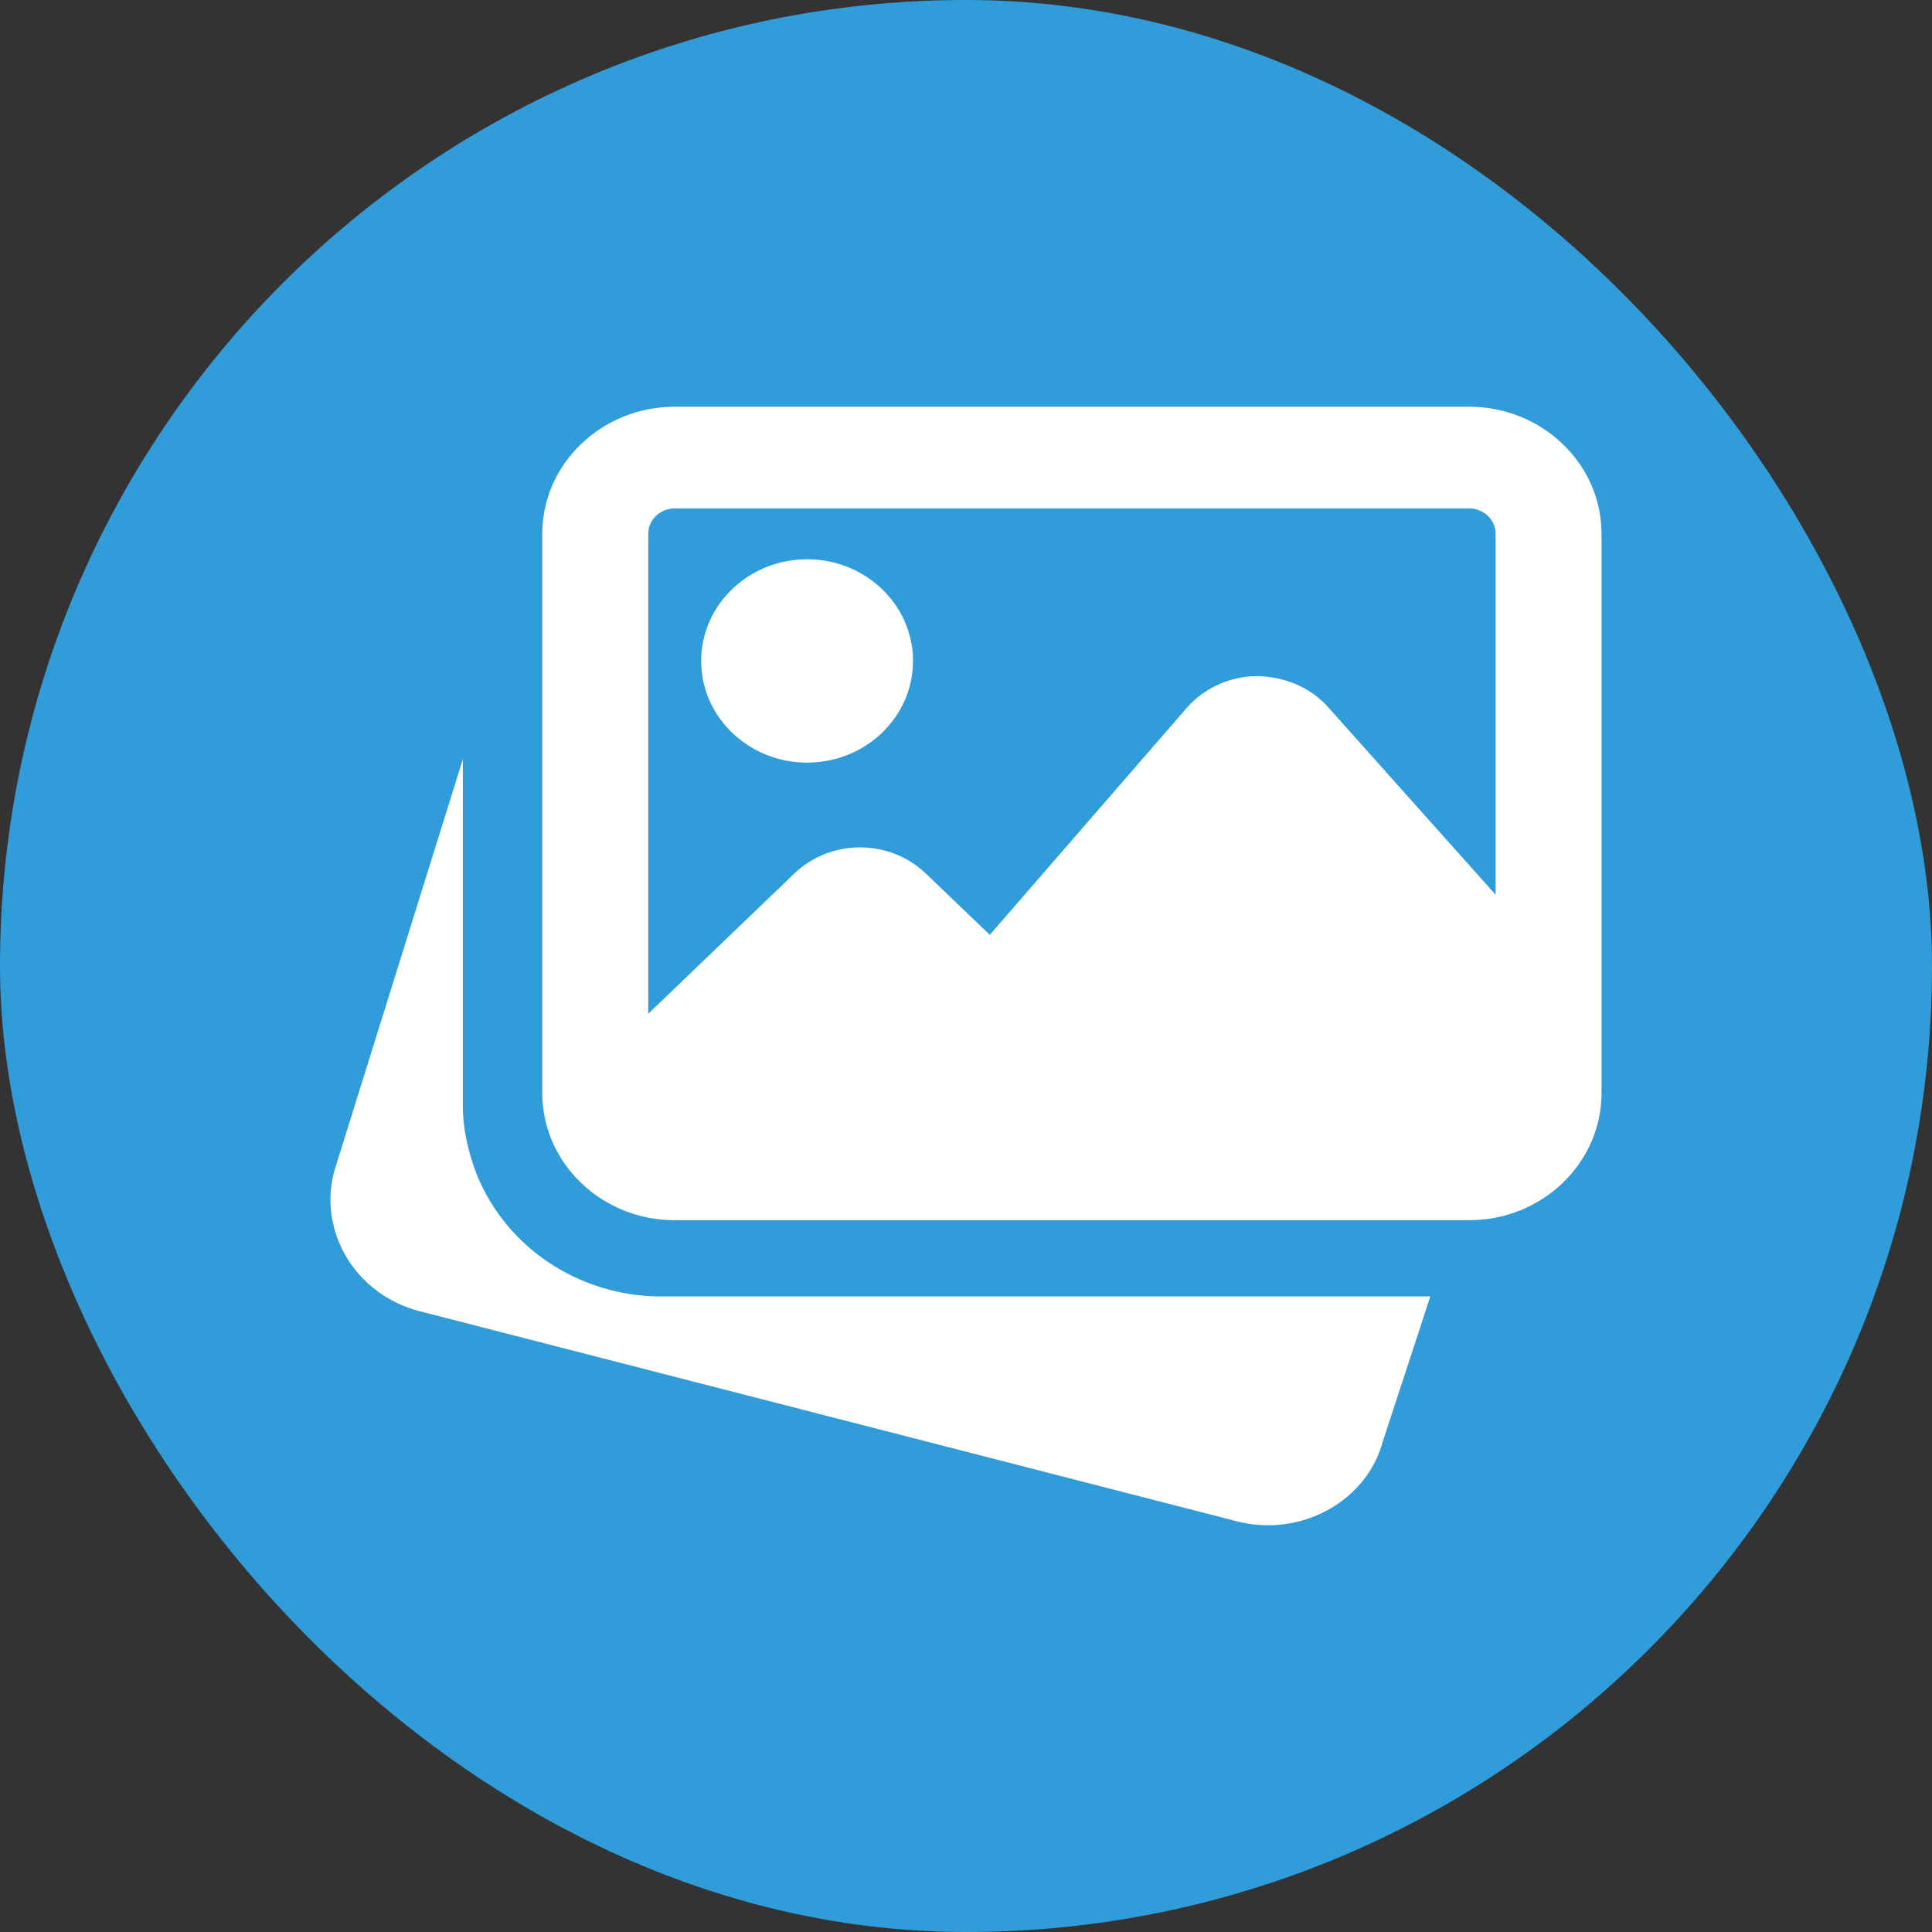 <svg width="38" height="38" viewBox="0 0 38 38" fill="none" xmlns="http://www.w3.org/2000/svg">
<rect x="0" y="0" width="38" height="38" fill="#333333" stroke="none"/>
<rect width="38" height="38" rx="19" fill="#309DDA"/>
<path d="M13.01 25.5C11.342 25.5 9.859 24.475 9.32 22.949L9.284 22.834C9.157 22.43 9.104 22.09 9.104 21.75V14.932L6.576 23.03C6.251 24.221 6.992 25.456 8.235 25.785L24.343 29.926C24.544 29.976 24.745 30 24.943 30C25.98 30 26.928 29.339 27.194 28.365L28.132 25.5H13.01Z" fill="white"/>
<path d="M15.875 15C17.024 15 17.958 14.103 17.958 13C17.958 11.897 17.024 11 15.875 11C14.726 11 13.791 11.897 13.791 13C13.791 14.103 14.726 15 15.875 15Z" fill="white"/>
<path d="M28.896 8H13.27C11.835 8 10.666 9.122 10.666 10.5V21.5C10.666 22.878 11.835 24 13.27 24H28.896C30.331 24 31.5 22.878 31.5 21.5V10.5C31.5 9.122 30.331 8 28.896 8ZM13.27 10H28.896C29.183 10 29.417 10.224 29.417 10.5V17.599L26.126 13.913C25.777 13.52 25.272 13.31 24.729 13.298C24.189 13.301 23.683 13.531 23.337 13.929L19.468 18.387L18.208 17.18C17.495 16.496 16.336 16.496 15.625 17.18L12.75 19.939V10.5C12.75 10.224 12.983 10 13.27 10Z" fill="white"/>
</svg>
